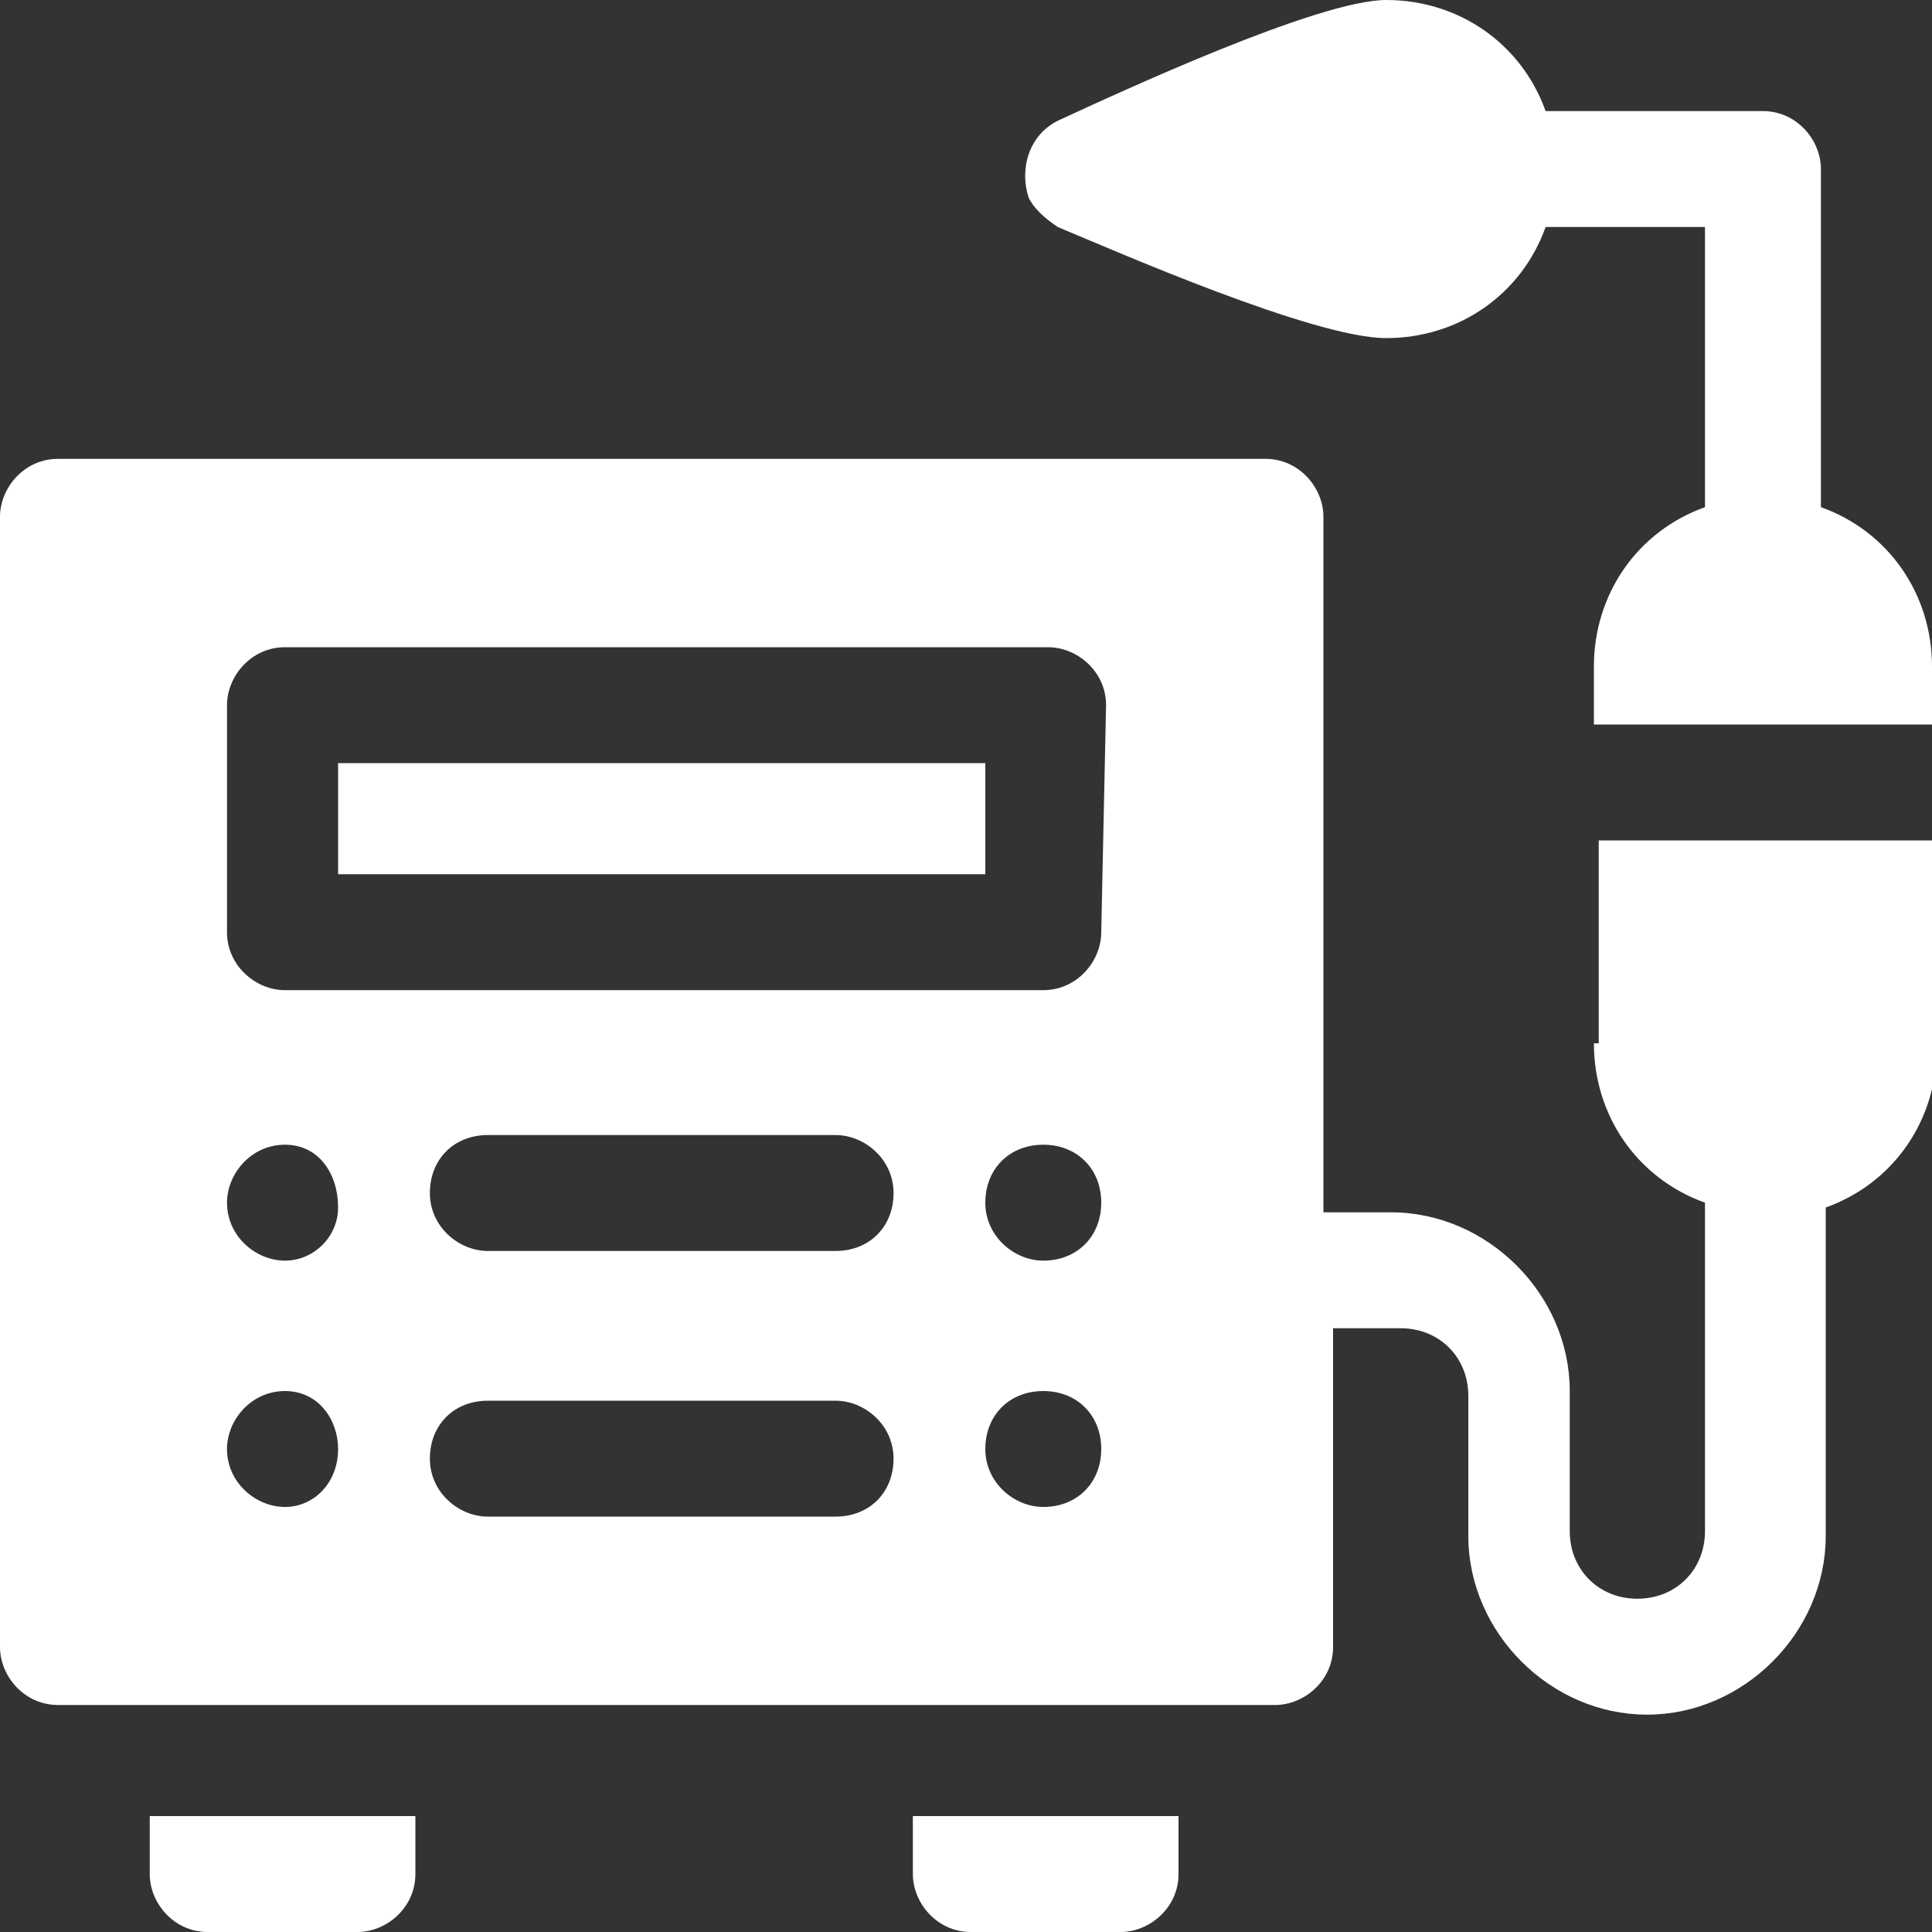 <?xml version="1.0" encoding="UTF-8"?> <svg xmlns="http://www.w3.org/2000/svg" xmlns:xlink="http://www.w3.org/1999/xlink" version="1.1" id="maquina-de-soldar" x="0px" y="0px" viewBox="0 0 40 40" style="enable-background:new 0 0 40 40;" xml:space="preserve"><rect x="0" y="0" width="40" height="40" fill="#333333" stroke="none"/> <style type="text/css"> .st0{fill:#FFFFFF;} </style> <path id="Trazado_4566" class="st0" d="M3.1,38.8c0,0.6,0.5,1.2,1.2,1.2h3.1c0.6,0,1.2-0.5,1.2-1.2v-1.2H3.1V38.8z"></path> <path id="Trazado_4567" class="st0" d="M18.9,38.8c0,0.6,0.5,1.2,1.2,1.2h3.1c0.6,0,1.2-0.5,1.2-1.2v-1.2h-5.5V38.8z"></path> <path id="Trazado_4568" class="st0" d="M7,15.8h13.4v2.3H7V15.8z"></path> <path id="Trazado_4569" class="st0" d="M37.7,10.5v-7c0-0.6-0.5-1.2-1.2-1.2H32C31.5,0.9,30.2,0,28.7,0c-1.4,0-5.5,1.9-6.8,2.5 c-0.6,0.3-0.8,1-0.6,1.6c0.1,0.2,0.3,0.4,0.6,0.6C23.1,5.2,27.2,7,28.7,7c1.5,0,2.8-0.9,3.3-2.3h3.3v5.8C33.9,11,33,12.3,33,13.8V15 h7v-1.2C40,12.3,39.1,11,37.7,10.5z"></path> <path id="Trazado_4570" class="st0" d="M33,21.6c0,1.5,0.9,2.8,2.3,3.3v6.8c0,0.8-0.6,1.4-1.4,1.4s-1.4-0.6-1.4-1.4l0,0v-2.9 c0-2-1.7-3.7-3.7-3.7h-1.4V10.7c0-0.6-0.5-1.2-1.2-1.2H1.2C0.5,9.5,0,10.1,0,10.7v23.4c0,0.6,0.5,1.2,1.2,1.2h25.2 c0.6,0,1.2-0.5,1.2-1.2v-6.6h1.4c0.8,0,1.4,0.6,1.4,1.4v2.9c0,2,1.7,3.7,3.7,3.7c2,0,3.7-1.7,3.7-3.7l0,0V25 c1.4-0.5,2.3-1.8,2.3-3.3v-4.3h-7V21.6z M5.9,31.2c-0.6,0-1.2-0.5-1.2-1.2c0-0.6,0.5-1.2,1.2-1.2S7,29.4,7,30l0,0 C7,30.7,6.5,31.2,5.9,31.2z M5.9,26.1c-0.6,0-1.2-0.5-1.2-1.2c0-0.6,0.5-1.2,1.2-1.2S7,24.3,7,25l0,0C7,25.6,6.5,26.1,5.9,26.1 L5.9,26.1z M17.3,31.4h-7.2c-0.6,0-1.2-0.5-1.2-1.2s0.5-1.2,1.2-1.2c0,0,0,0,0,0h7.2c0.6,0,1.2,0.5,1.2,1.2S18,31.4,17.3,31.4 C17.3,31.4,17.3,31.4,17.3,31.4z M17.3,25.9h-7.2c-0.6,0-1.2-0.5-1.2-1.2s0.5-1.2,1.2-1.2c0,0,0,0,0,0h7.2c0.6,0,1.2,0.5,1.2,1.2 S18,25.9,17.3,25.9C17.3,25.9,17.3,25.9,17.3,25.9z M21.6,31.2c-0.6,0-1.2-0.5-1.2-1.2s0.5-1.2,1.2-1.2s1.2,0.5,1.2,1.2l0,0 C22.8,30.7,22.3,31.2,21.6,31.2C21.6,31.2,21.6,31.2,21.6,31.2L21.6,31.2z M21.6,26.1c-0.6,0-1.2-0.5-1.2-1.2s0.5-1.2,1.2-1.2 s1.2,0.5,1.2,1.2l0,0C22.8,25.6,22.3,26.1,21.6,26.1C21.6,26.1,21.6,26.1,21.6,26.1L21.6,26.1z M22.8,19.3c0,0.6-0.5,1.2-1.2,1.2 H5.9c-0.6,0-1.2-0.5-1.2-1.2v-4.7c0-0.6,0.5-1.2,1.2-1.2h15.8c0.6,0,1.2,0.5,1.2,1.2L22.8,19.3z"></path> </svg> 